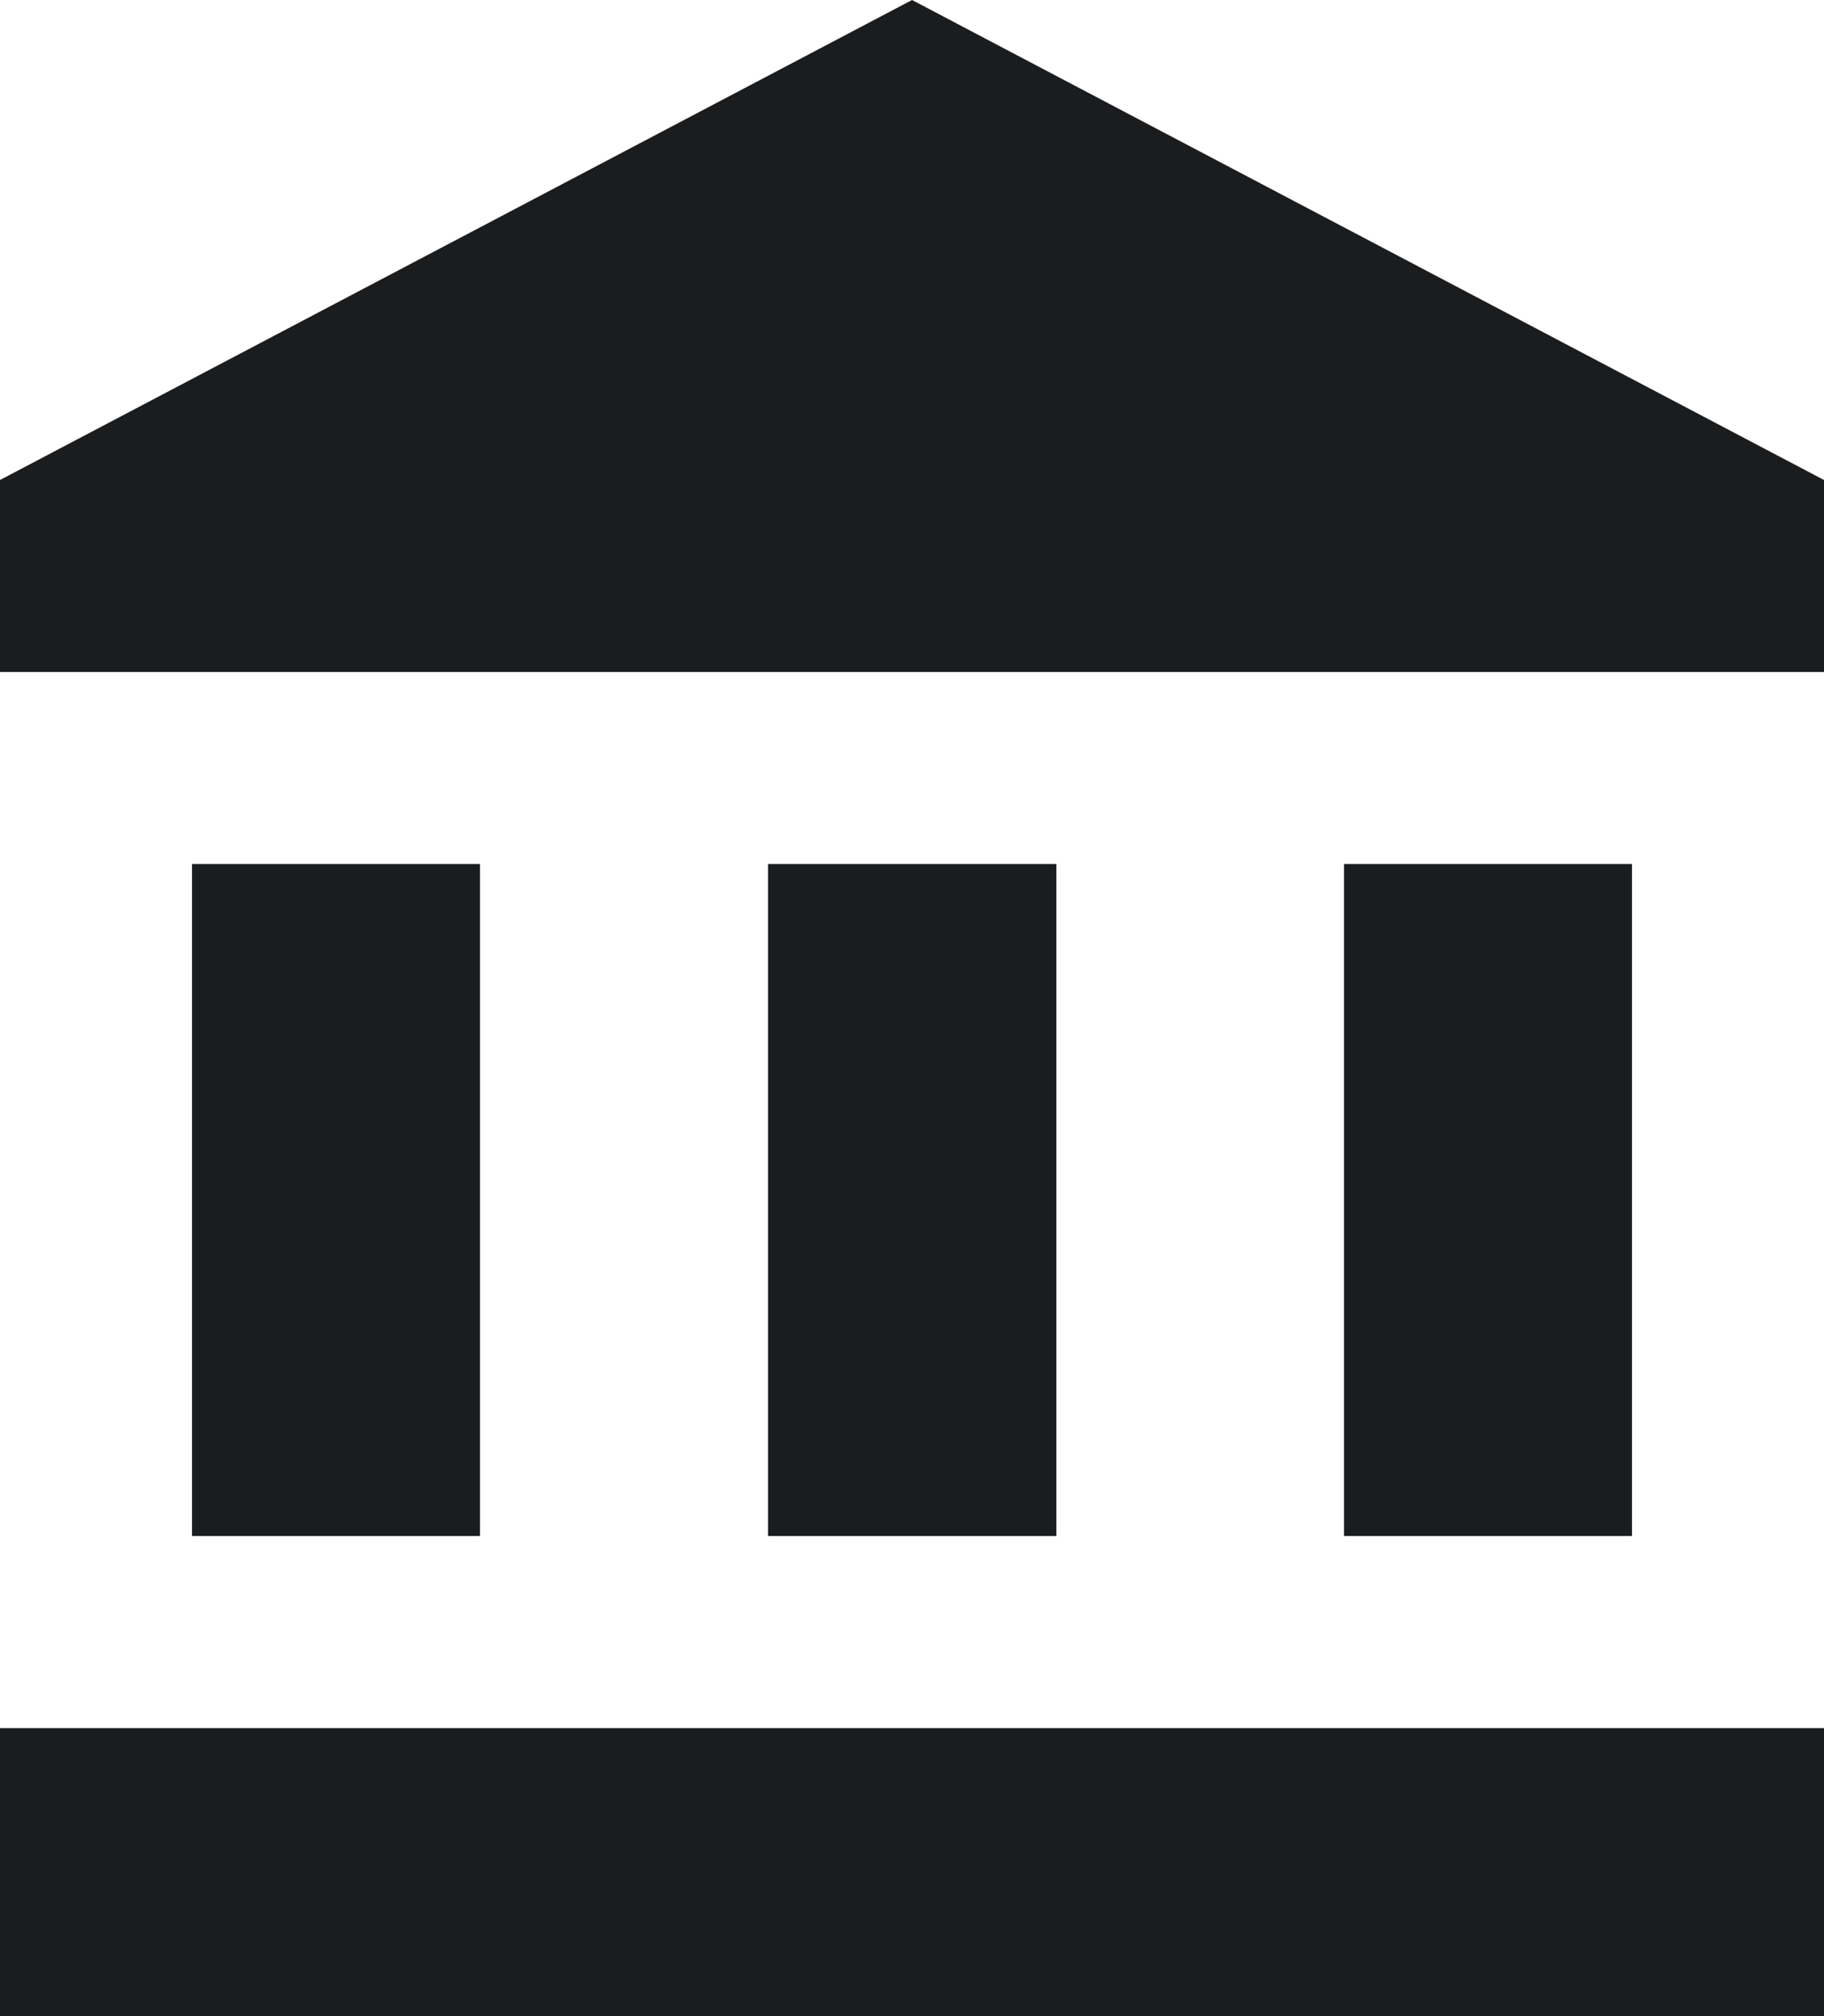 <svg xmlns="http://www.w3.org/2000/svg" width="22.619" height="25" viewBox="0 0 22.619 25">
  <path id="ic_account_balance_24px" d="M4.381,11.714v8.333H7.952V11.714Zm7.143,0v8.333H15.1V11.714ZM2,26H24.619V22.429H2ZM18.667,11.714v8.333h3.571V11.714ZM13.31,1,2,6.952V9.333H24.619V6.952Z" transform="translate(-2 -1)" fill="#1b1c1e"/>
</svg>
